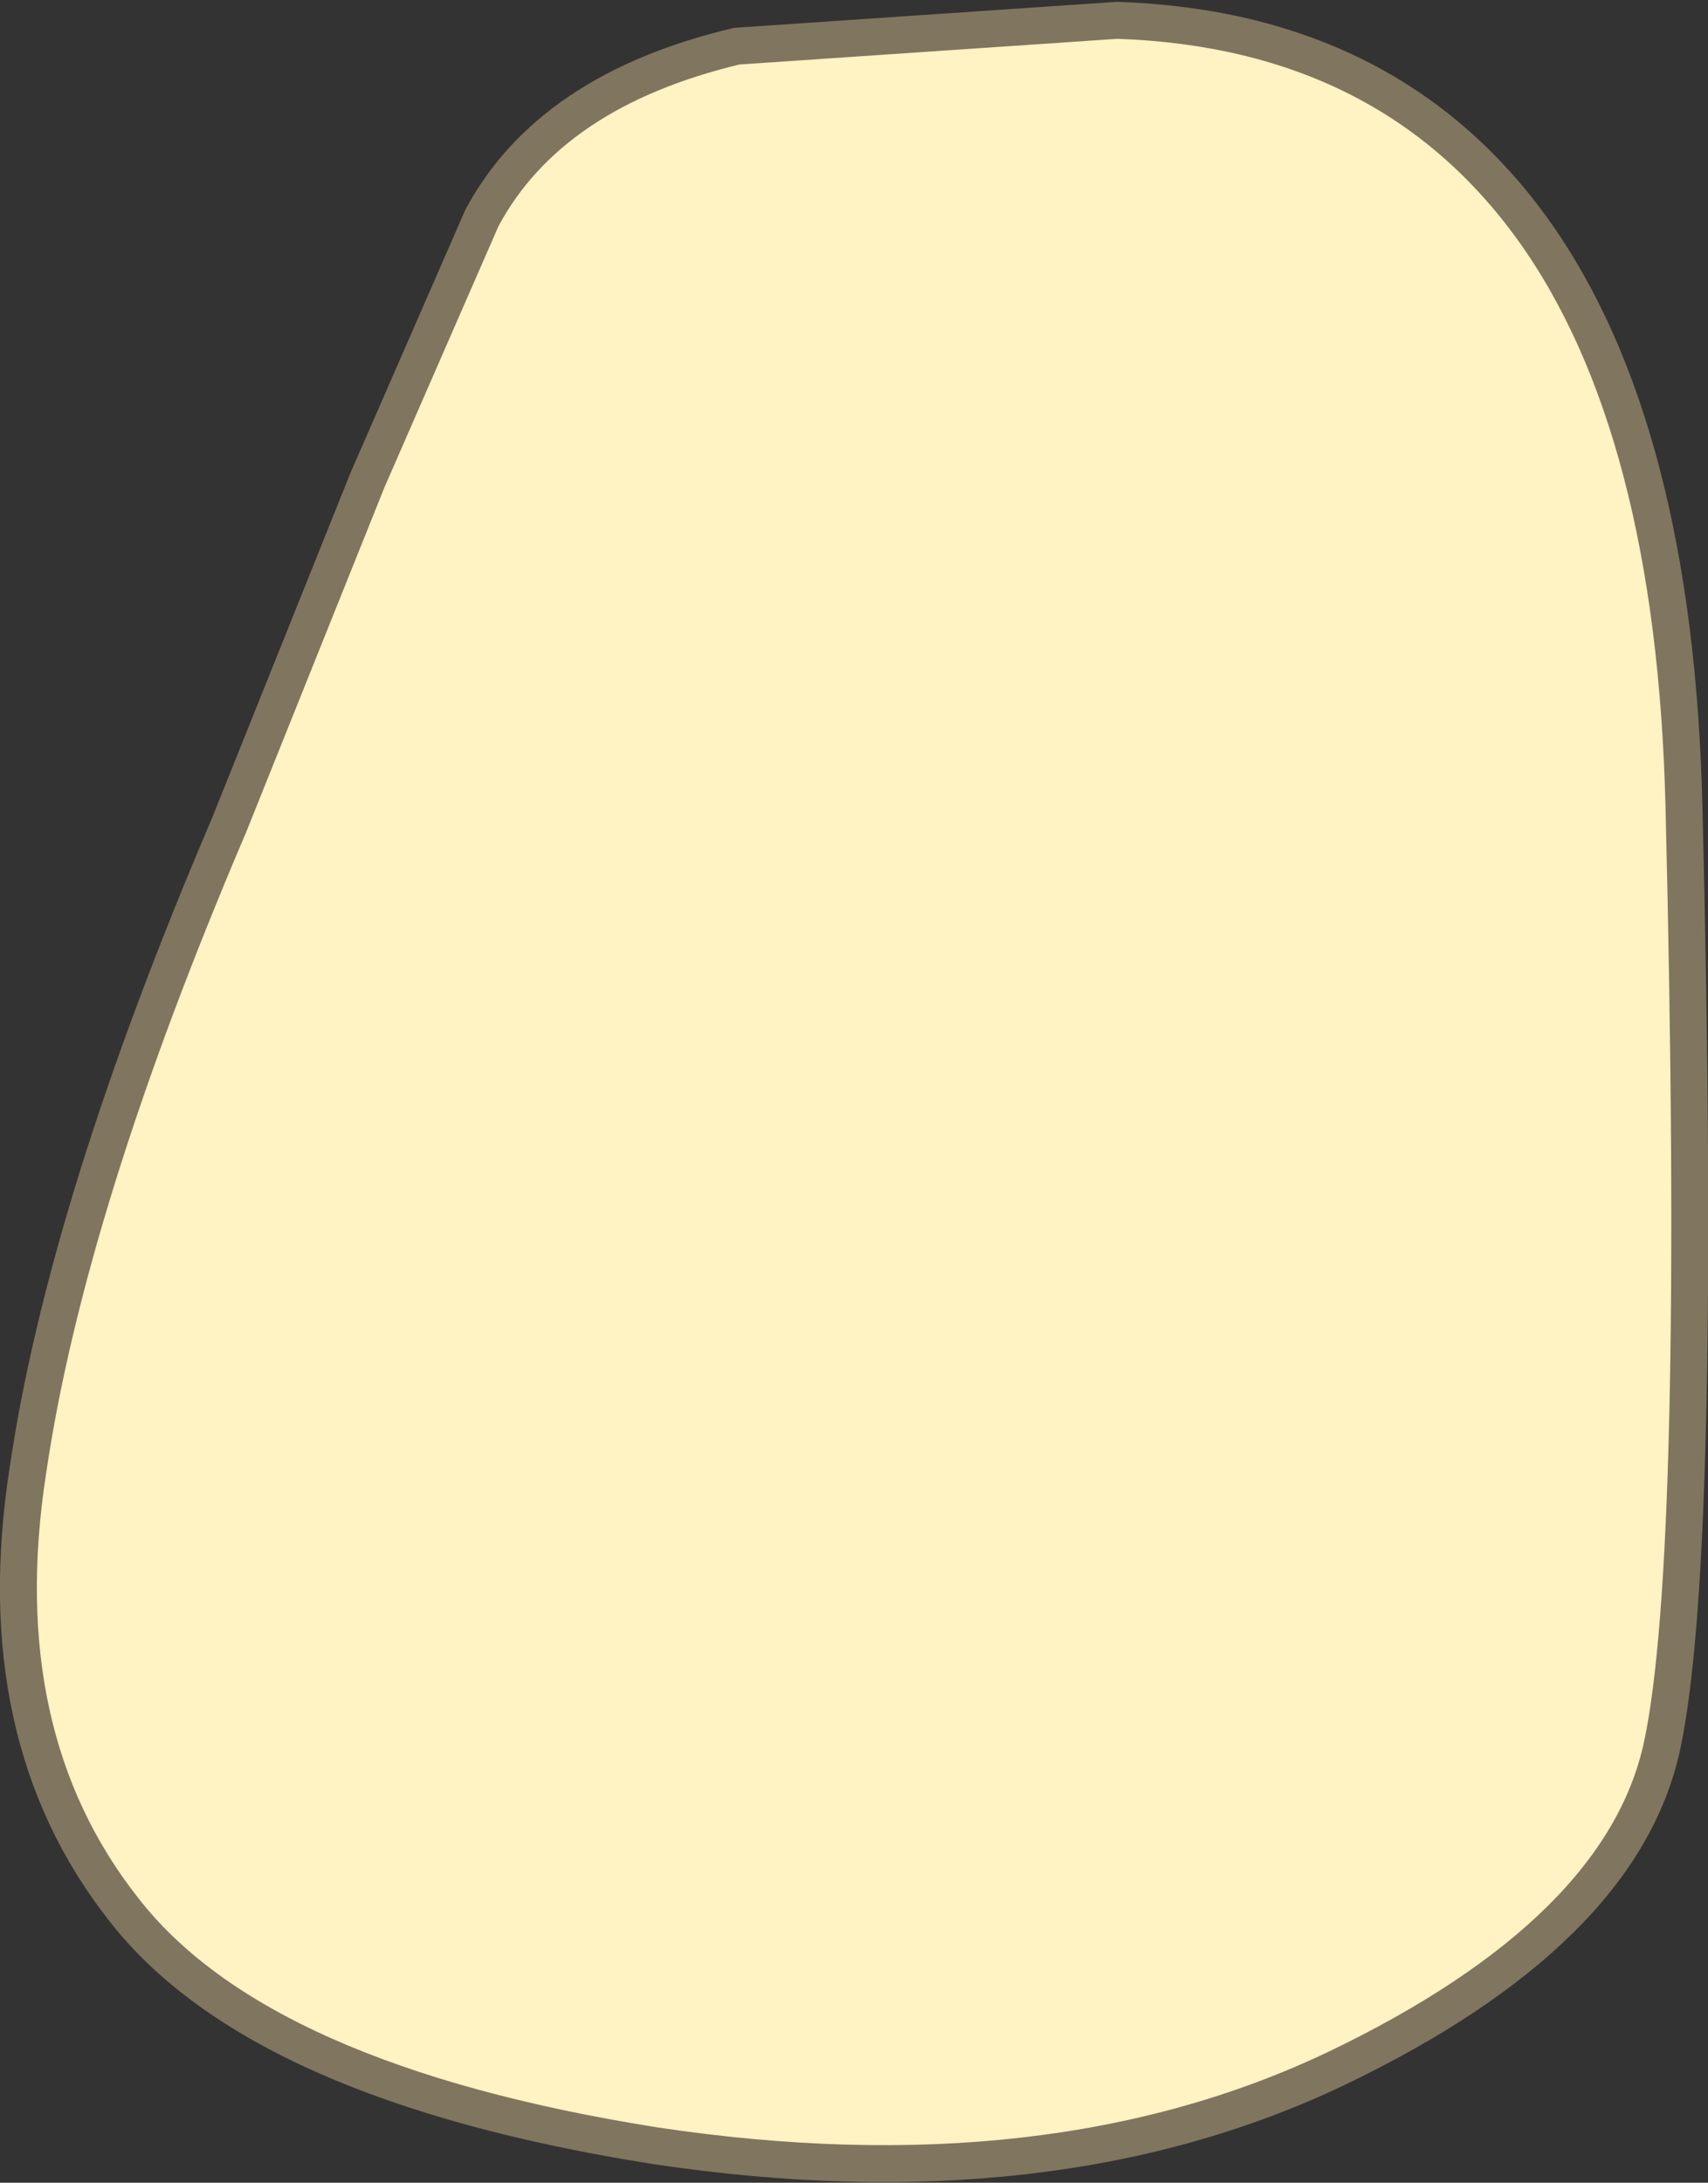 <?xml version="1.0" encoding="UTF-8" standalone="no"?>
<svg xmlns:xlink="http://www.w3.org/1999/xlink" height="59.1px" width="46.25px" xmlns="http://www.w3.org/2000/svg">
  <rect width="100%" height="100%" fill="#333333" stroke="none"/>
  <g transform="matrix(1.0, 0.0, 0.0, 1.0, 24.0, 28.3)">
    <path d="M6.25 -27.75 Q13.6 -27.5 17.5 -22.1 21.35 -16.75 21.6 -6.45 22.1 13.95 21.0 19.0 19.9 24.0 12.2 27.7 4.45 31.4 -6.25 29.8 -17.0 28.1 -20.65 23.4 -24.35 18.7 -23.25 11.55 -22.2 4.35 -17.8 -5.95 L-14.05 -15.3 -10.95 -22.4 Q-9.1 -25.85 -4.05 -27.05 L6.25 -27.75" fill="#fff2c3" fill-rule="evenodd" stroke="none"/>
    <path d="M6.25 -27.75 L-4.05 -27.05 Q-9.1 -25.85 -10.95 -22.4 L-14.05 -15.3 -17.8 -5.95 Q-22.2 4.35 -23.25 11.55 -24.35 18.7 -20.65 23.4 -17.0 28.1 -6.25 29.8 4.45 31.4 12.2 27.7 19.9 24.0 21.0 19.0 22.1 13.95 21.6 -6.45 21.35 -16.75 17.5 -22.1 13.6 -27.5 6.25 -27.75 Z" fill="none" stroke="#80755e" stroke-linecap="butt" stroke-linejoin="miter-clip" stroke-miterlimit="3.0" stroke-width="1.0"/>
  </g>
</svg>
